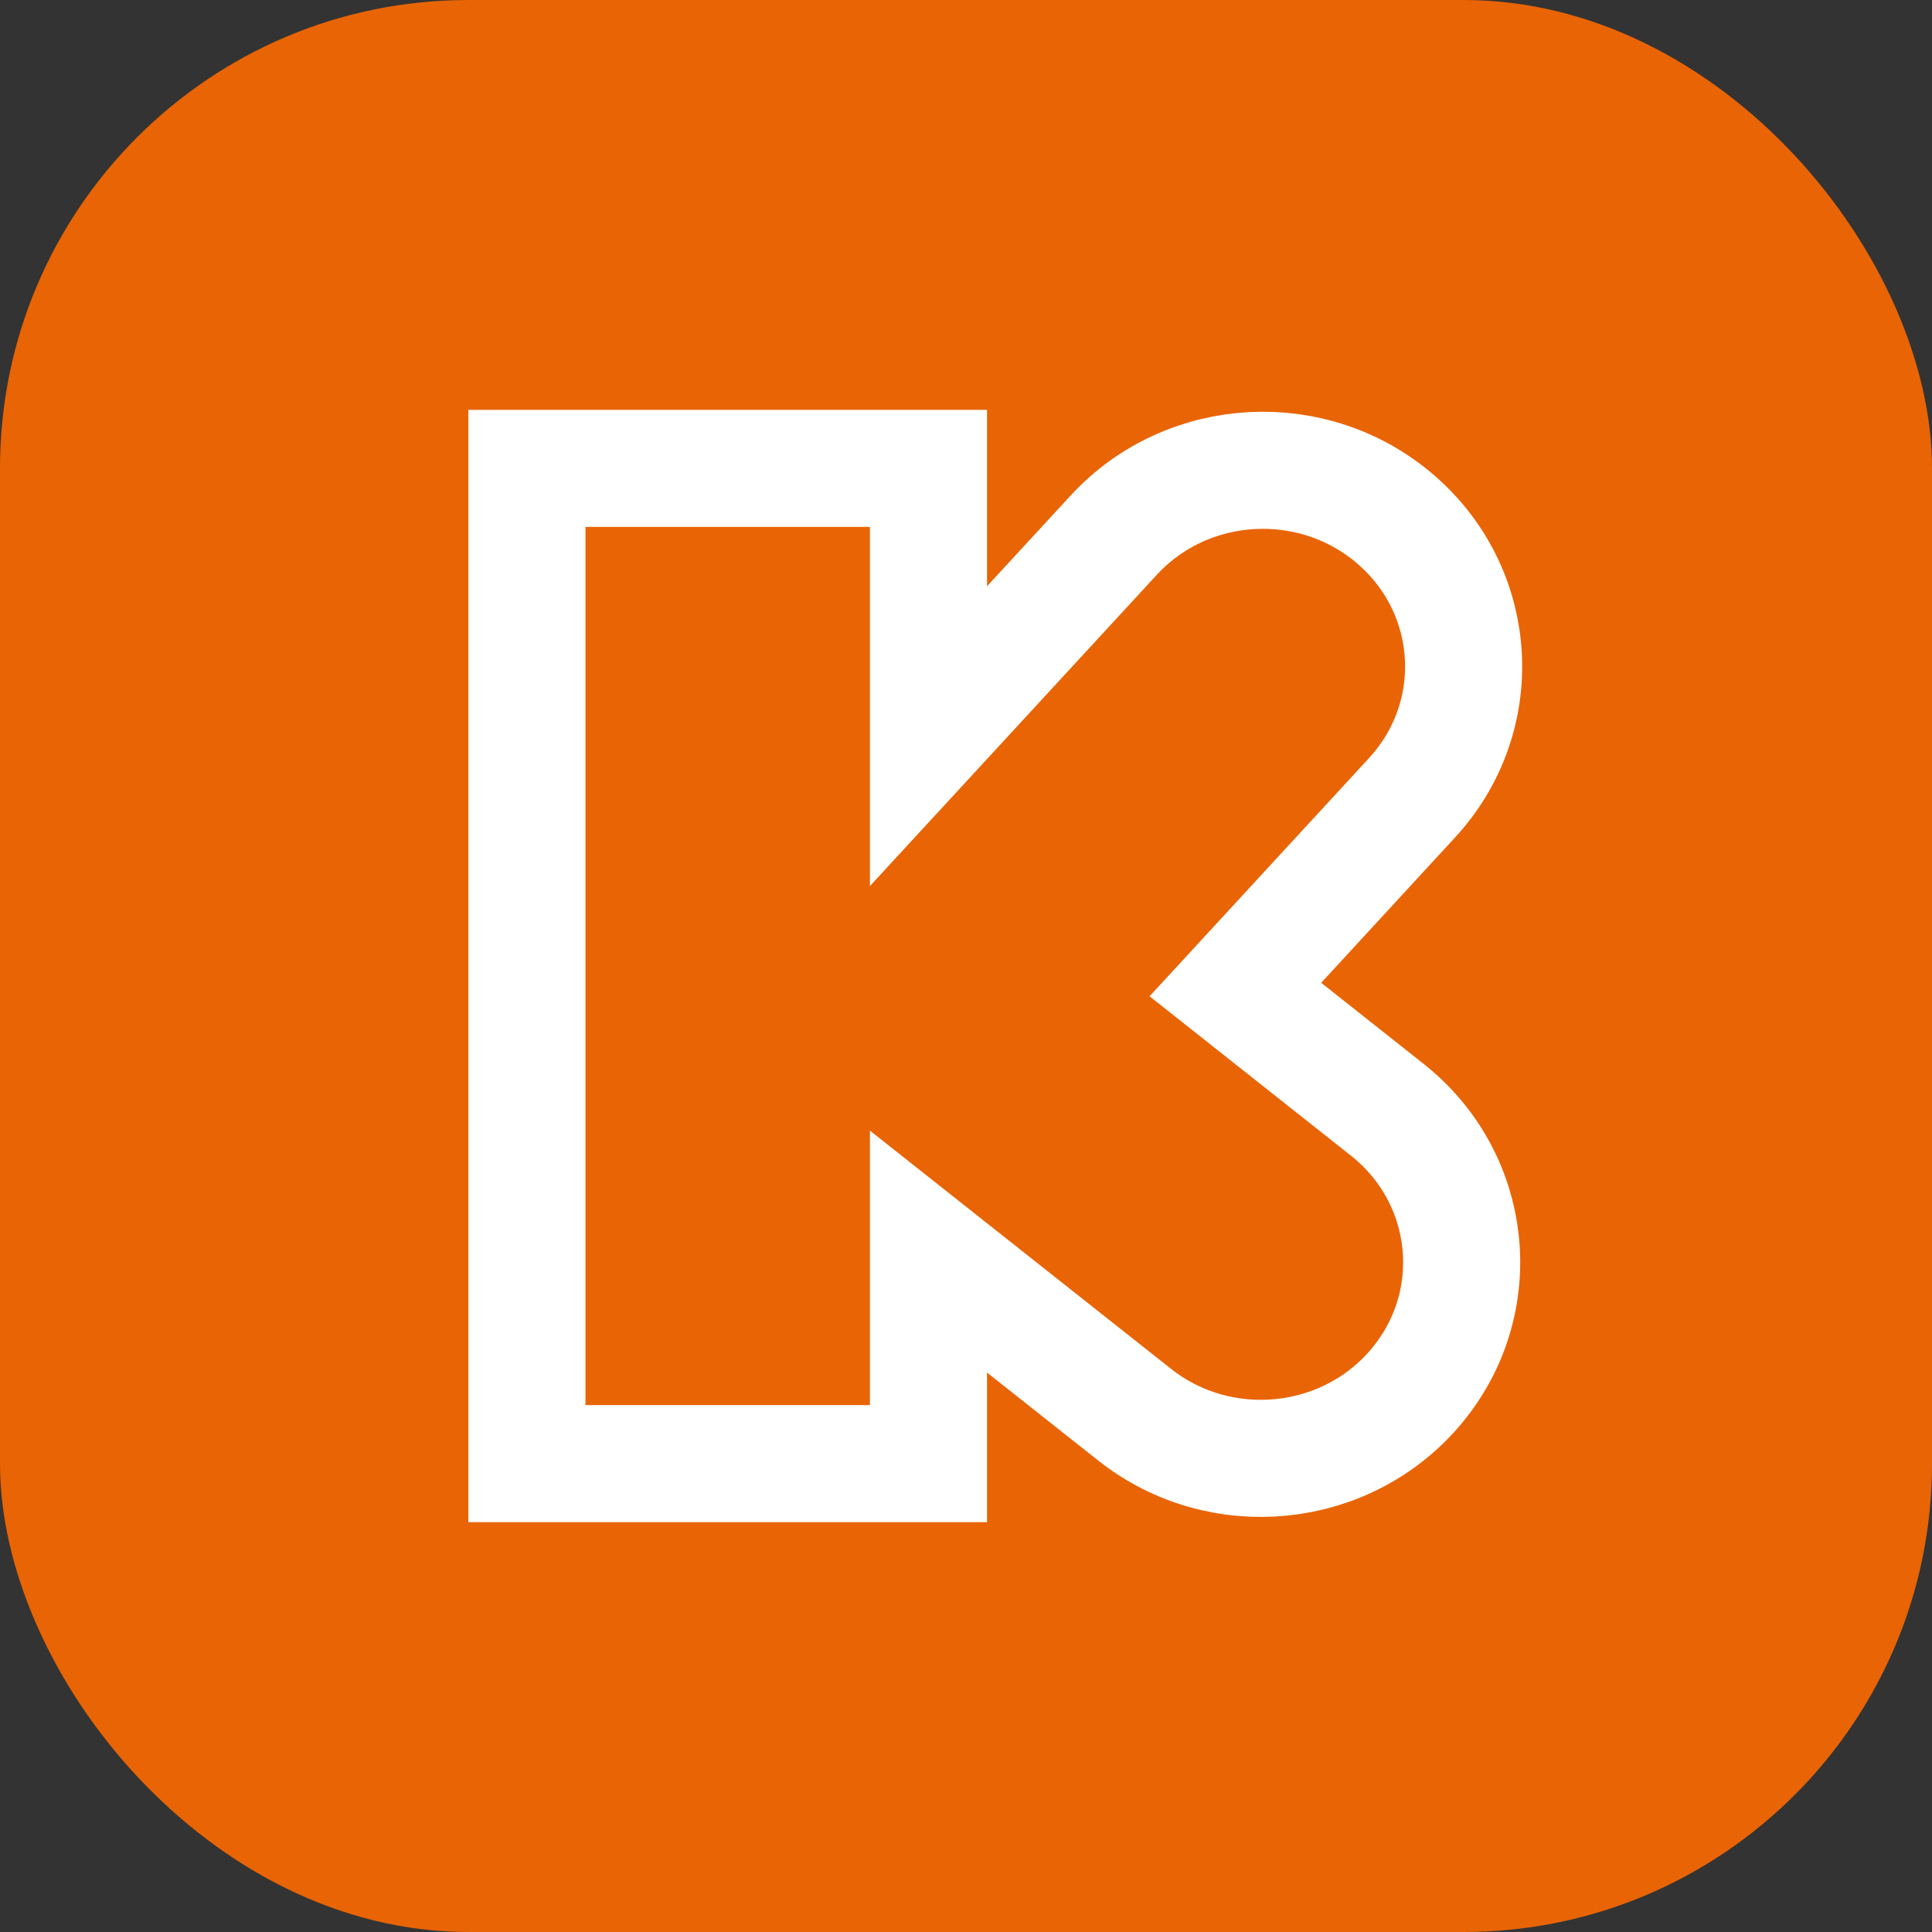 <?xml version="1.0" encoding="UTF-8"?>
<svg width="33px" height="33px" viewBox="0 0 33 33" version="1.1" xmlns="http://www.w3.org/2000/svg" xmlns:xlink="http://www.w3.org/1999/xlink">
    <rect x="0" y="0" width="33" height="33" fill="#333333" stroke="none"/>
    <title>icon</title>
    <g id="Large-Desktop" stroke="none" stroke-width="1" fill="none" fill-rule="evenodd">
        <g id="Home" transform="translate(-374, -24)">
            <g id="icon" transform="translate(374, 24)">
                <rect id="Rectangle-10" fill="#E96404" x="0" y="0" width="33" height="33" rx="8"></rect>
                <g id="K-logo" transform="translate(9, 8)" stroke="#FFFFFF" stroke-width="2">
                    <path d="M6.859,0 L0,0 L0,17 L6.859,17 L6.859,13.378 L10.379,16.163 C11.851,17.328 14.01,17.106 15.202,15.668 C16.394,14.23 16.167,12.119 14.695,10.955 L12.101,8.902 L15.119,5.626 C16.386,4.251 16.273,2.132 14.865,0.894 C13.458,-0.345 11.289,-0.234 10.022,1.142 L6.859,4.574 L6.859,0 Z" id="Combined-Shape"></path>
                </g>
            </g>
        </g>
    </g>
</svg>